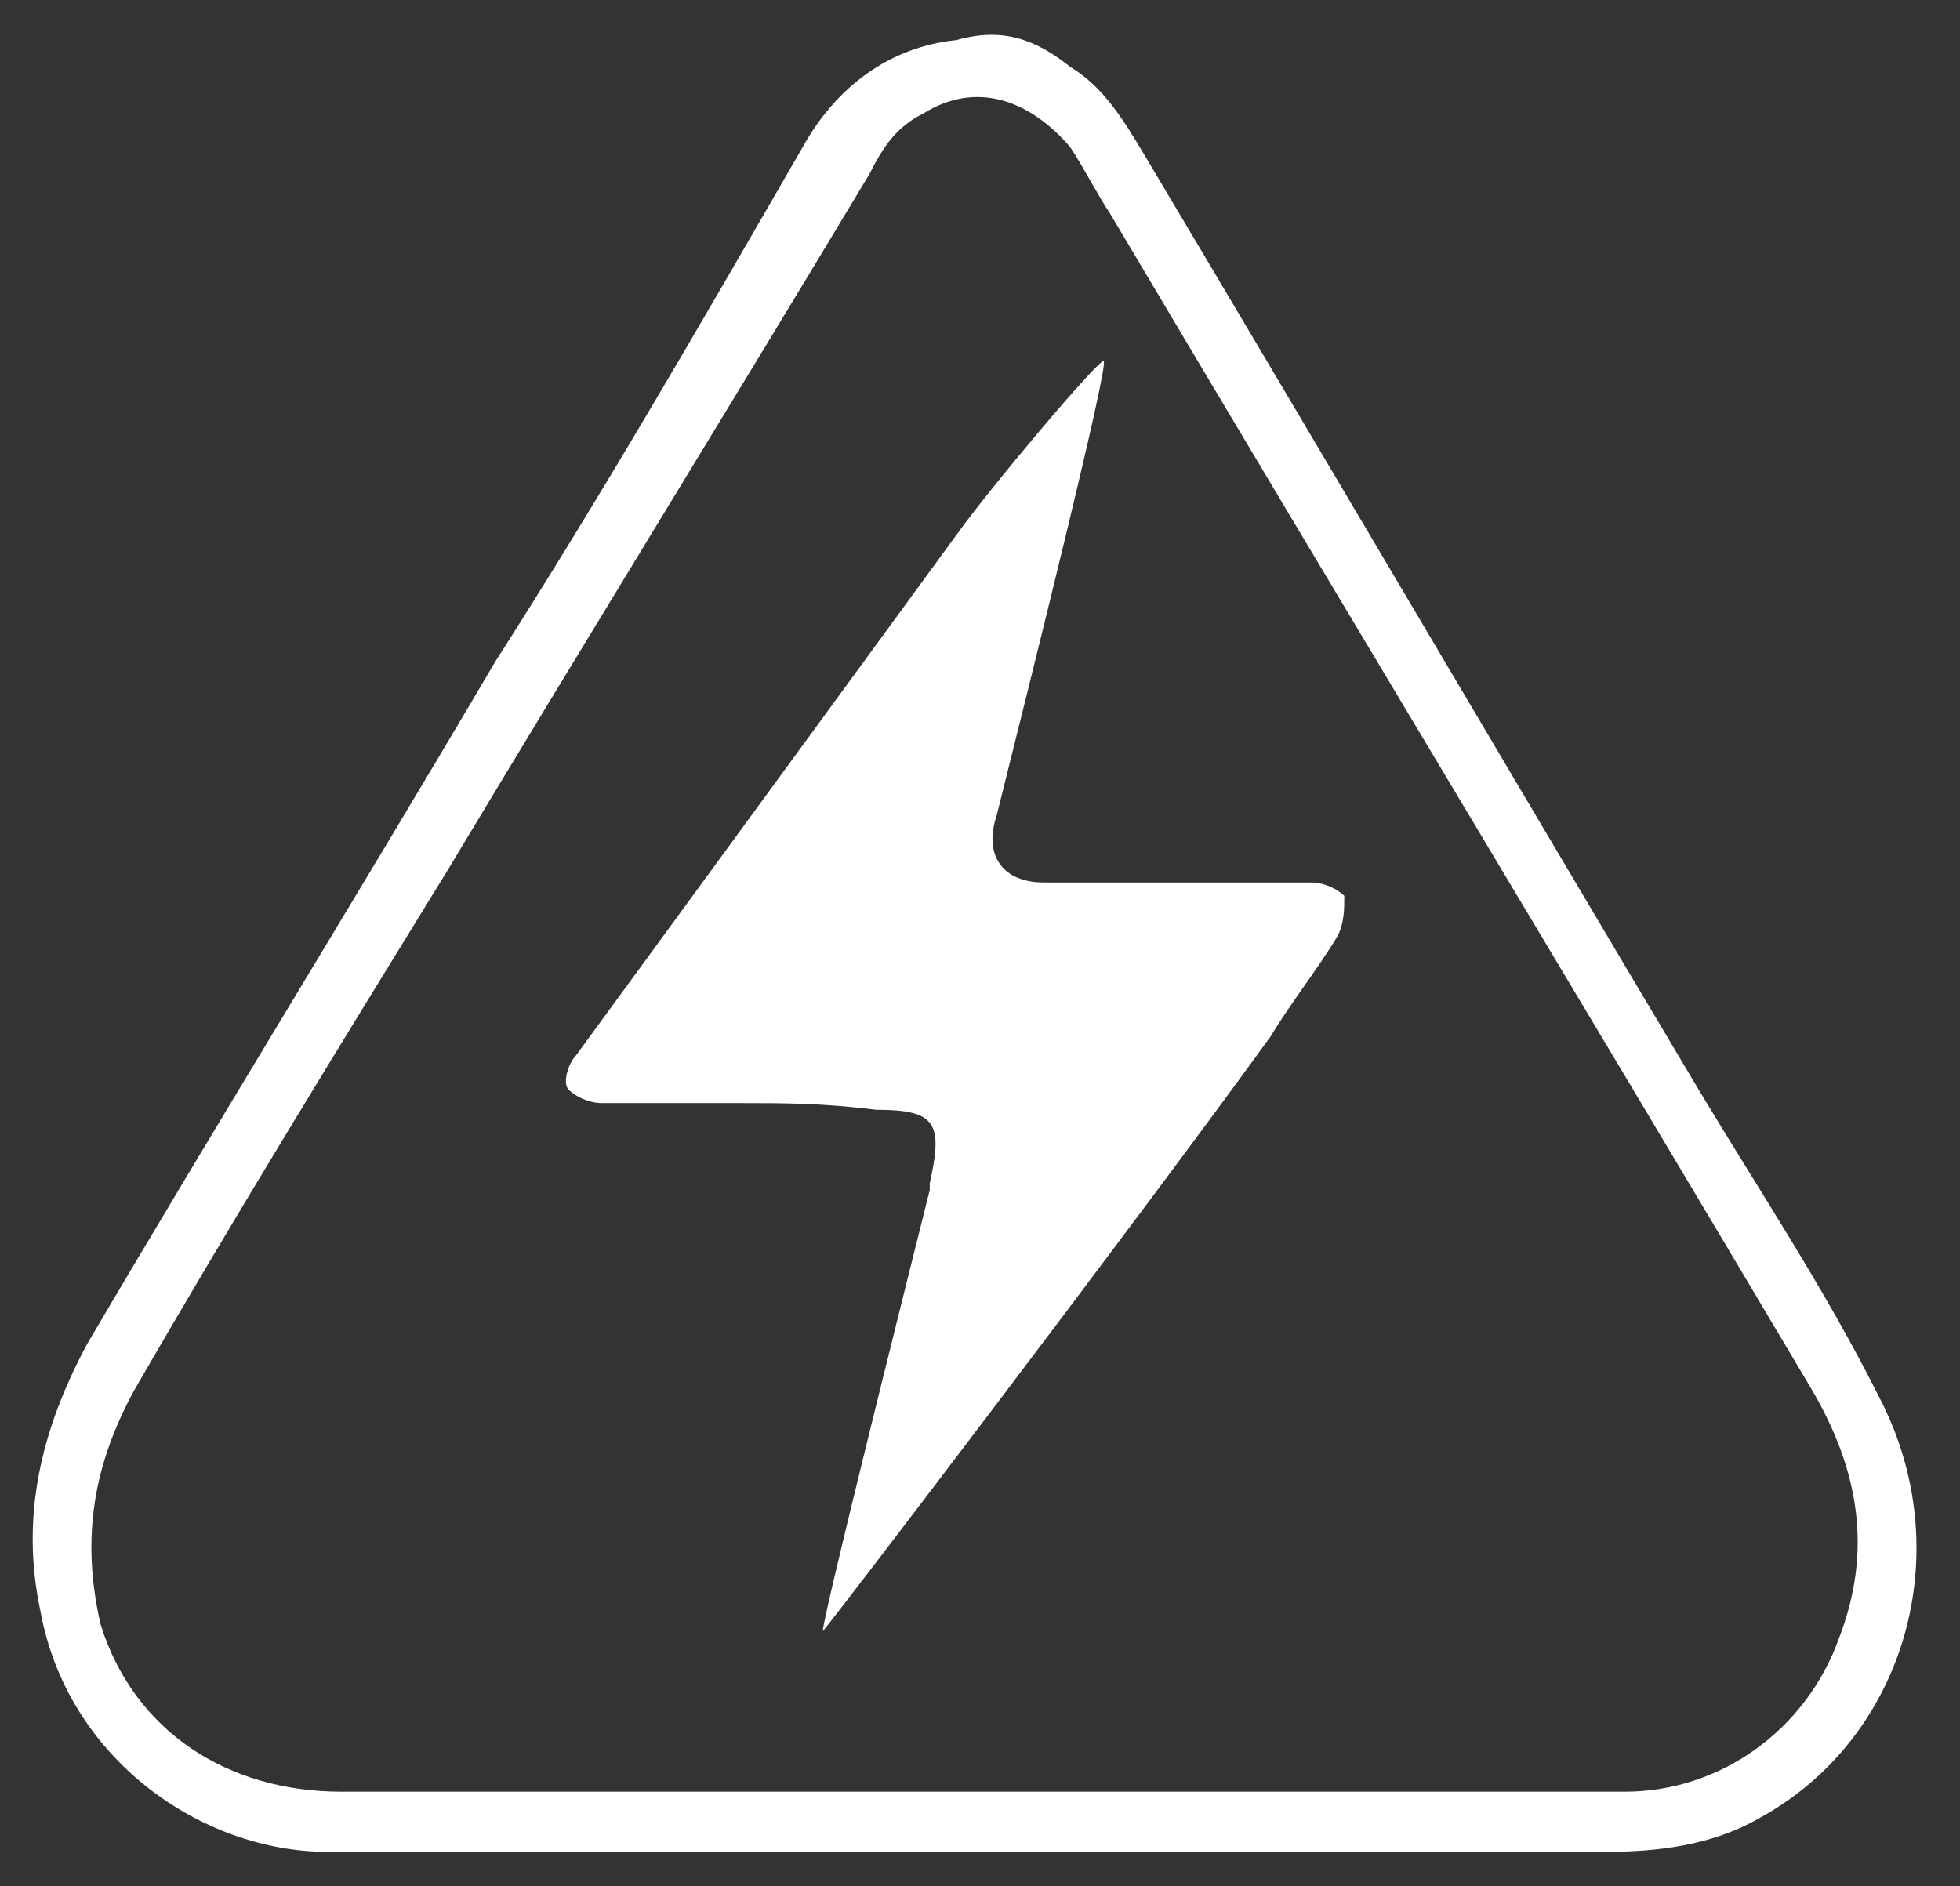<?xml version="1.0" encoding="UTF-8"?> <svg xmlns="http://www.w3.org/2000/svg" viewBox="0 0 200.00 192.49" data-guides="{&quot;vertical&quot;:[],&quot;horizontal&quot;:[]}"><rect x="0" y="0" width="200.00" height="192.49" fill="#333333" stroke="none"/><defs></defs><path fill="#ffffff" stroke="none" fill-opacity="1" stroke-width="1" stroke-opacity="1" id="tSvg78ee713161" title="Path 19" d="M98.966 188.995C77.133 188.995 55.299 188.995 33.466 188.995C20.502 188.995 6.857 179.443 4.127 164.432C2.08 154.88 4.127 146.01 8.903 137.141C22.549 113.943 36.877 90.745 50.523 67.547C61.44 50.49 71.674 32.75 81.909 15.01C85.32 8.87 90.778 4.776 97.601 4.094C102.377 2.729 105.789 4.094 109.2 6.823C112.612 8.87 114.659 12.281 116.706 15.693C135.81 47.76 154.232 79.146 173.336 111.213C179.476 121.448 186.299 131.682 191.757 142.599C199.945 158.292 194.487 177.396 179.476 185.583C174.7 188.312 169.242 188.995 163.784 188.995C141.95 188.995 120.799 188.995 98.966 188.995C98.966 188.995 98.966 188.995 98.966 188.995ZM100.331 182.854C100.331 182.854 100.331 182.854 100.331 182.854C109.2 182.854 118.07 182.854 127.622 182.854C140.586 182.854 152.867 182.854 165.83 182.854C175.382 182.854 184.252 176.713 187.664 167.161C191.075 158.292 189.711 150.104 184.935 141.917C161.054 101.661 137.174 62.089 113.294 21.833C111.929 19.786 110.565 17.057 109.2 15.01C105.106 10.234 99.648 8.188 94.19 11.599C91.461 12.963 90.096 15.01 88.731 17.74C74.403 41.62 60.075 64.818 45.747 88.698C34.831 106.437 23.914 124.177 13.68 141.917C9.586 149.422 8.221 156.927 10.268 165.797C13.68 176.713 23.232 182.854 34.831 182.854C56.664 182.854 78.497 182.854 100.331 182.854Z"></path><path fill="#ffffff" stroke="none" fill-opacity="1" stroke-width="1" stroke-opacity="1" id="tSvg1b3498fa22" title="Path 20" d="M75.768 112.578C70.992 112.578 66.216 112.578 61.44 112.578C60.075 112.578 58.711 111.896 58.028 111.213C57.346 110.531 58.028 108.484 58.711 107.802C71.674 90.062 84.638 72.323 97.601 54.583C101.013 49.807 111.929 36.844 112.612 36.844C113.294 36.844 105.106 69.594 101.695 83.24C100.331 87.333 102.377 90.062 106.471 90.062C110.565 90.062 115.341 90.062 119.435 90.062C124.211 90.062 128.987 90.062 133.763 90.062C135.127 90.062 136.492 90.745 137.174 91.427C137.174 92.792 137.174 94.156 136.492 95.521C134.445 98.932 131.716 102.344 129.669 105.755C115.341 125.542 84.638 165.797 83.956 166.479C83.956 165.114 91.461 135.094 94.872 121.448C94.872 121.448 94.872 121.448 94.872 120.766C96.237 114.625 95.554 113.26 89.414 113.26C83.956 112.578 79.862 112.578 75.768 112.578Z"></path></svg> 